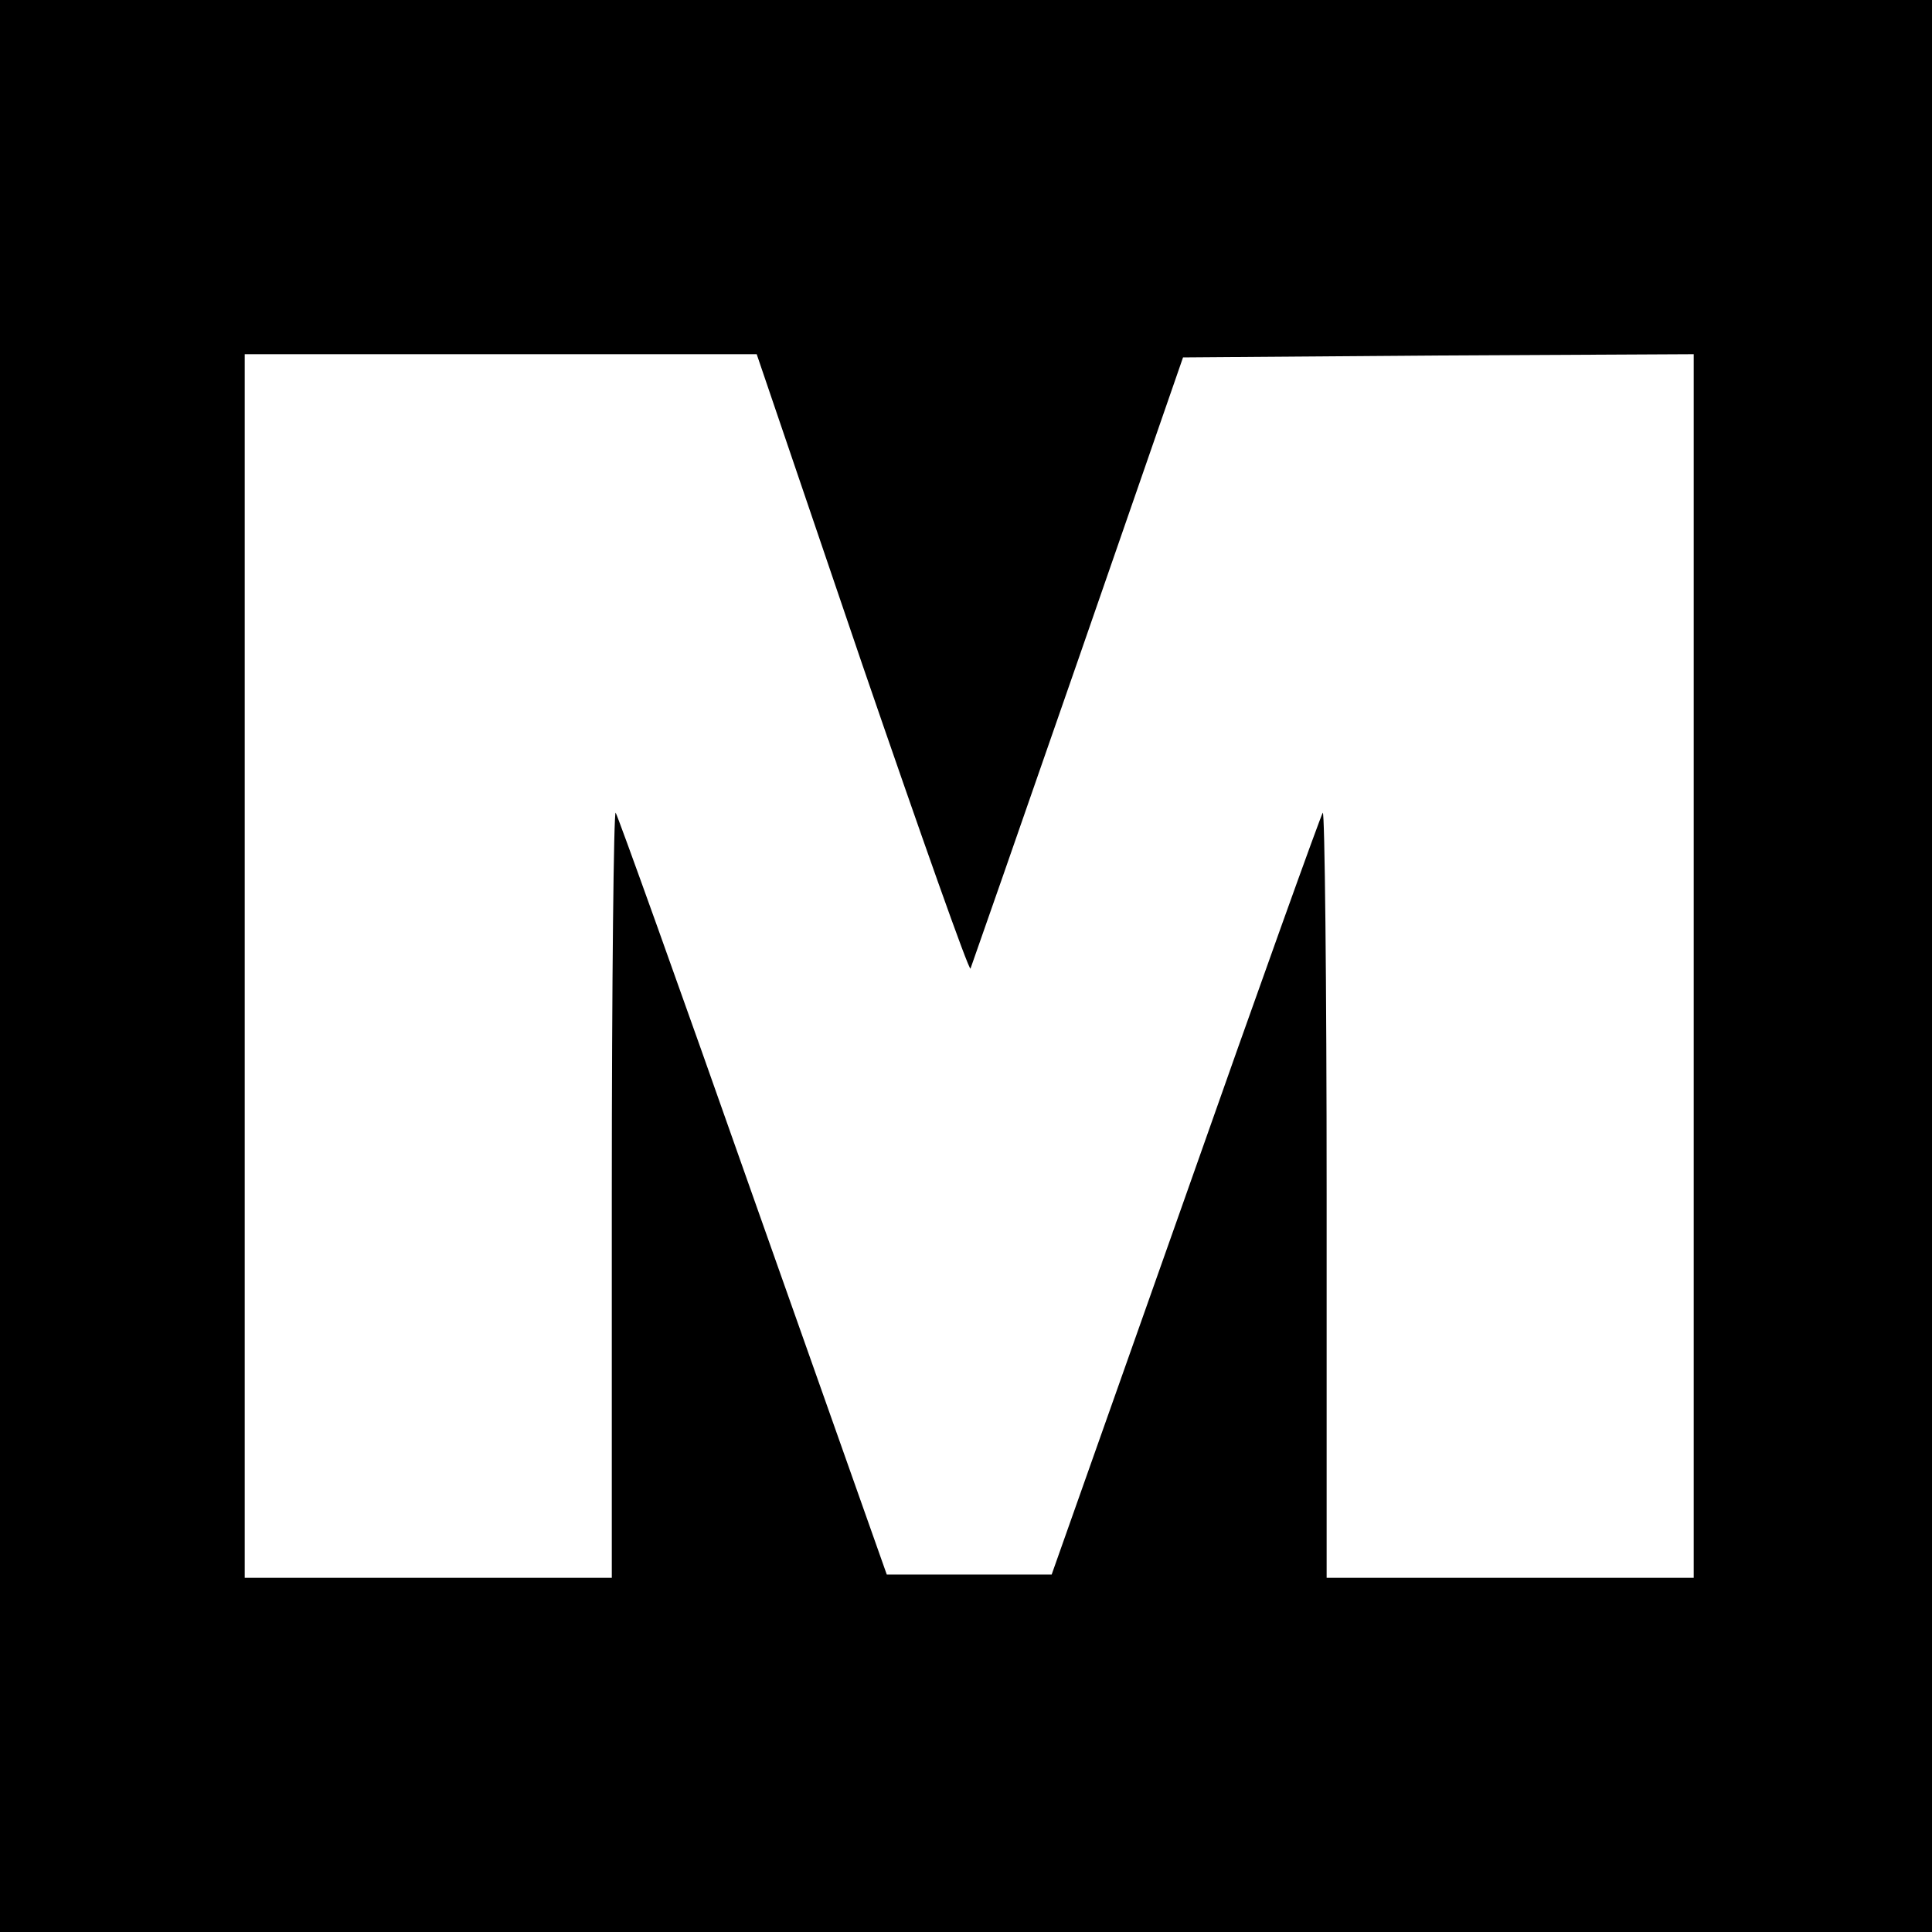 <?xml version="1.0" standalone="no"?>
<!DOCTYPE svg PUBLIC "-//W3C//DTD SVG 20010904//EN"
 "http://www.w3.org/TR/2001/REC-SVG-20010904/DTD/svg10.dtd">
<svg version="1.0" xmlns="http://www.w3.org/2000/svg"
 width="300pt" height="300pt" viewBox="0 0 300 300"
 preserveAspectRatio="xMidYMid meet">
<g transform="translate(0,300) scale(0.1,-0.1)"
fill="#000000" stroke="none">
<path d="M0 1500 l0 -1500 1500 0 1500 0 0 1500 0 1500 -1500 0 -1500 0 0
-1500z m1339 468 c91 -265 166 -477 168 -472 2 5 77 220 167 479 l163 470 397
3 396 2 0 -950 0 -950 -285 0 -285 0 0 597 c0 328 -3 594 -6 591 -3 -4 -99
-271 -213 -595 l-208 -588 -128 0 -128 0 -208 588 c-114 324 -210 591 -213
595 -3 3 -6 -263 -6 -591 l0 -597 -285 0 -285 0 0 950 0 950 398 0 397 0 164
-482z"/>
</g>
</svg>
